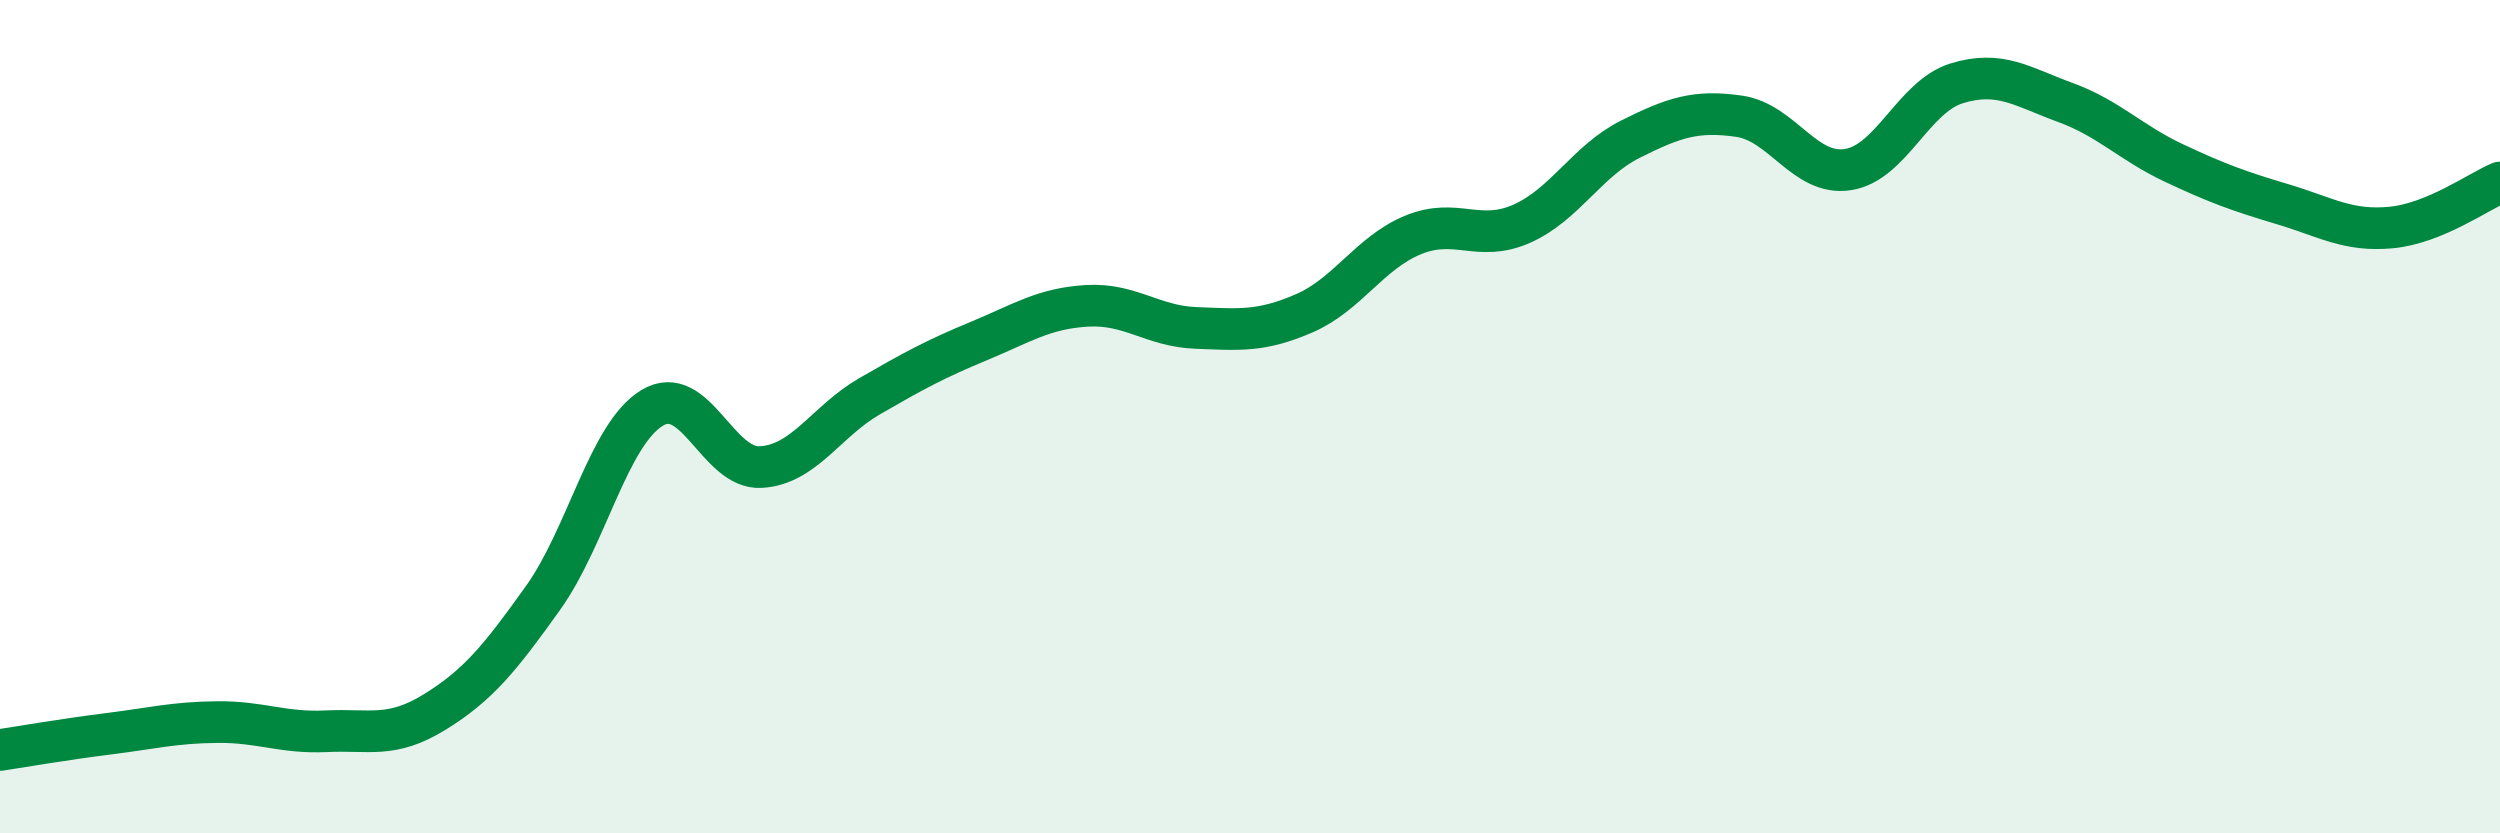 
    <svg width="60" height="20" viewBox="0 0 60 20" xmlns="http://www.w3.org/2000/svg">
      <path
        d="M 0,18 C 0.52,17.92 1.57,17.74 2.61,17.61 C 3.65,17.48 4.18,17.34 5.22,17.33 C 6.26,17.32 6.79,17.6 7.83,17.55 C 8.87,17.5 9.39,17.73 10.43,17.09 C 11.47,16.45 12,15.8 13.04,14.34 C 14.08,12.88 14.61,10.42 15.65,9.79 C 16.69,9.16 17.22,11.27 18.26,11.21 C 19.3,11.15 19.83,10.11 20.87,9.51 C 21.91,8.91 22.44,8.62 23.48,8.19 C 24.52,7.76 25.05,7.4 26.09,7.34 C 27.13,7.28 27.66,7.83 28.7,7.87 C 29.74,7.91 30.26,7.97 31.3,7.52 C 32.34,7.07 32.87,6.07 33.91,5.64 C 34.95,5.21 35.48,5.83 36.52,5.37 C 37.56,4.91 38.09,3.86 39.13,3.34 C 40.17,2.82 40.7,2.64 41.74,2.79 C 42.78,2.94 43.31,4.23 44.35,4.07 C 45.39,3.91 45.92,2.32 46.96,2 C 48,1.68 48.53,2.08 49.57,2.46 C 50.61,2.84 51.13,3.42 52.17,3.91 C 53.21,4.4 53.74,4.59 54.78,4.9 C 55.82,5.21 56.35,5.56 57.39,5.46 C 58.43,5.36 59.48,4.6 60,4.38L60 20L0 20Z"
        fill="#008740"
        opacity="0.1"
        stroke-linecap="round"
        stroke-linejoin="round"
      />
      <path
        d="M 0,18 C 0.52,17.92 1.57,17.74 2.61,17.61 C 3.65,17.48 4.18,17.34 5.22,17.33 C 6.26,17.32 6.79,17.6 7.83,17.55 C 8.87,17.5 9.39,17.73 10.43,17.09 C 11.47,16.45 12,15.8 13.04,14.34 C 14.08,12.88 14.61,10.42 15.65,9.79 C 16.69,9.16 17.22,11.27 18.26,11.21 C 19.3,11.15 19.83,10.11 20.87,9.51 C 21.91,8.91 22.44,8.62 23.48,8.19 C 24.52,7.76 25.05,7.4 26.09,7.34 C 27.13,7.28 27.66,7.83 28.7,7.87 C 29.74,7.91 30.26,7.97 31.3,7.52 C 32.34,7.07 32.87,6.07 33.91,5.64 C 34.95,5.21 35.48,5.83 36.52,5.37 C 37.56,4.91 38.09,3.86 39.13,3.34 C 40.17,2.82 40.7,2.64 41.74,2.79 C 42.78,2.94 43.31,4.23 44.35,4.07 C 45.39,3.91 45.92,2.32 46.96,2 C 48,1.68 48.53,2.08 49.57,2.46 C 50.61,2.84 51.13,3.42 52.17,3.91 C 53.21,4.4 53.74,4.59 54.78,4.9 C 55.82,5.21 56.35,5.56 57.39,5.46 C 58.43,5.36 59.48,4.6 60,4.38"
        stroke="#008740"
        stroke-width="1"
        fill="none"
        stroke-linecap="round"
        stroke-linejoin="round"
      />
    </svg>
  